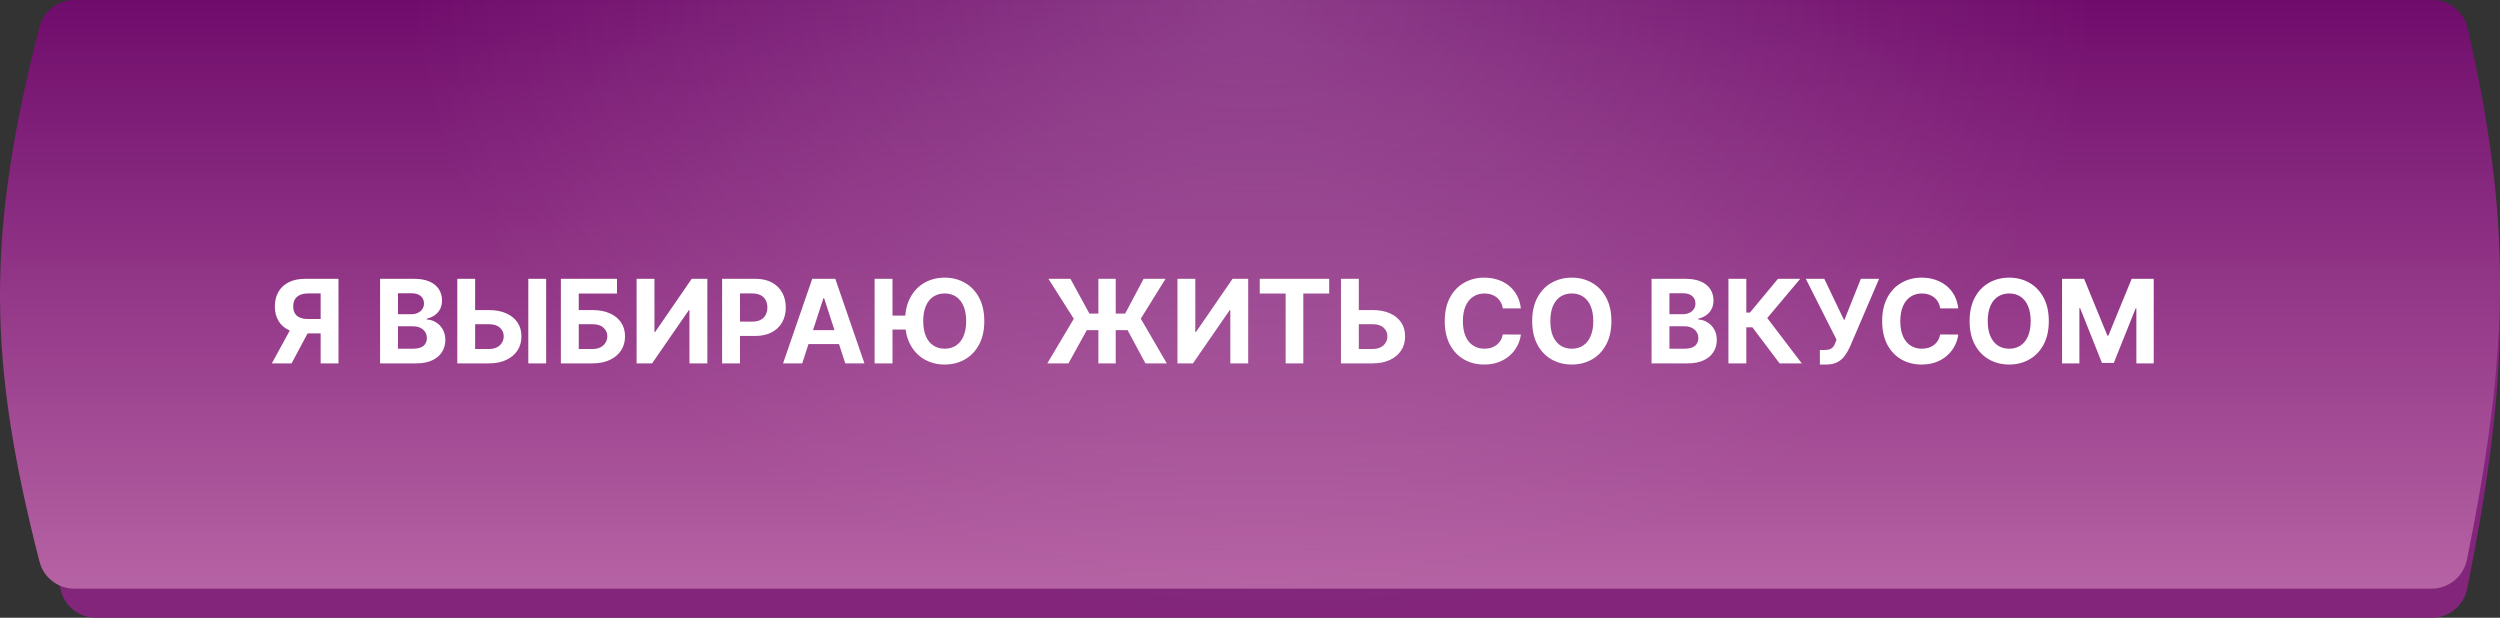 <?xml version="1.0" encoding="UTF-8"?> <svg xmlns="http://www.w3.org/2000/svg" width="344" height="85" viewBox="0 0 344 85" fill="none"><rect x="0" y="0" width="344" height="85" fill="#333333" stroke="none"/> <path d="M8.38 7.716C8.939 5.525 10.926 4 13.188 4H334.734C337.043 4 339.059 5.588 339.571 7.839C345.559 34.133 345.42 51.456 339.488 81.015C339.023 83.334 336.976 85 334.61 85H13.199C10.932 85 8.942 83.468 8.384 81.272C1.46 54.019 0.957 36.78 8.38 7.716Z" fill="#82257B"></path> <path d="M8.38 7.716C8.939 5.525 10.926 4 13.188 4H334.734C337.043 4 339.059 5.588 339.571 7.839C345.559 34.133 345.42 51.456 339.488 81.015C339.023 83.334 336.976 85 334.61 85H13.199C10.932 85 8.942 83.468 8.384 81.272C1.46 54.019 0.957 36.78 8.38 7.716Z" fill="url(#paint0_radial_8_153)" fill-opacity="0.2"></path> <path d="M5.43 3.705C5.993 1.519 7.978 0 10.235 0H334.695C337.001 0 339.014 1.583 339.53 3.83C345.574 30.131 345.433 47.455 339.447 77.023C338.978 79.338 336.933 81 334.571 81H10.246C7.983 81 5.996 79.474 5.434 77.282C-1.554 50.02 -2.062 32.78 5.43 3.705Z" fill="url(#paint1_linear_8_153)"></path> <path d="M5.43 3.705C5.993 1.519 7.978 0 10.235 0H334.695C337.001 0 339.014 1.583 339.53 3.83C345.574 30.131 345.433 47.455 339.447 77.023C338.978 79.338 336.933 81 334.571 81H10.246C7.983 81 5.996 79.474 5.434 77.282C-1.554 50.02 -2.062 32.78 5.43 3.705Z" fill="url(#paint2_radial_8_153)" fill-opacity="0.2"></path> <path d="M46.576 50H44.121V40.375H42.462C41.989 40.375 41.595 40.445 41.281 40.585C40.97 40.722 40.737 40.922 40.582 41.188C40.426 41.453 40.349 41.778 40.349 42.165C40.349 42.547 40.426 42.867 40.582 43.125C40.737 43.383 40.97 43.576 41.281 43.705C41.591 43.833 41.981 43.898 42.451 43.898H45.121V45.875H42.053C41.163 45.875 40.402 45.727 39.769 45.432C39.137 45.136 38.654 44.712 38.32 44.159C37.987 43.602 37.82 42.938 37.82 42.165C37.82 41.396 37.983 40.727 38.309 40.159C38.639 39.587 39.114 39.146 39.735 38.835C40.36 38.521 41.112 38.364 41.991 38.364H46.576V50ZM40.298 44.705H42.951L40.121 50H37.406L40.298 44.705ZM52.3 50V38.364H56.959C57.816 38.364 58.53 38.49 59.102 38.744C59.673 38.998 60.103 39.35 60.391 39.801C60.679 40.248 60.823 40.763 60.823 41.347C60.823 41.801 60.732 42.201 60.55 42.545C60.369 42.886 60.119 43.167 59.8 43.386C59.486 43.602 59.126 43.756 58.721 43.847V43.96C59.164 43.979 59.579 44.104 59.965 44.335C60.355 44.566 60.672 44.89 60.914 45.307C61.157 45.72 61.278 46.212 61.278 46.784C61.278 47.401 61.124 47.953 60.818 48.438C60.514 48.919 60.066 49.299 59.471 49.58C58.876 49.86 58.143 50 57.272 50H52.3ZM54.761 47.989H56.766C57.452 47.989 57.952 47.858 58.266 47.597C58.581 47.331 58.738 46.979 58.738 46.54C58.738 46.218 58.66 45.934 58.505 45.688C58.35 45.441 58.128 45.248 57.84 45.108C57.556 44.968 57.217 44.898 56.823 44.898H54.761V47.989ZM54.761 43.233H56.584C56.922 43.233 57.221 43.174 57.482 43.057C57.747 42.936 57.956 42.765 58.107 42.545C58.263 42.326 58.34 42.062 58.34 41.756C58.34 41.335 58.191 40.996 57.891 40.739C57.596 40.481 57.175 40.352 56.63 40.352H54.761V43.233ZM64.498 42.665H67.271C68.195 42.665 68.99 42.814 69.657 43.114C70.327 43.409 70.844 43.828 71.208 44.369C71.572 44.911 71.752 45.549 71.748 46.284C71.752 47.015 71.572 47.661 71.208 48.222C70.844 48.778 70.327 49.214 69.657 49.528C68.99 49.843 68.195 50 67.271 50H62.924V38.364H65.379V48.023H67.271C67.714 48.023 68.087 47.943 68.39 47.784C68.693 47.621 68.922 47.407 69.077 47.142C69.237 46.873 69.314 46.58 69.31 46.261C69.314 45.799 69.14 45.409 68.788 45.091C68.439 44.769 67.933 44.608 67.271 44.608H64.498V42.665ZM75.151 38.364V50H72.697V38.364H75.151ZM77.175 50V38.364H84.897V40.392H79.636V42.665H81.528C82.448 42.665 83.242 42.814 83.908 43.114C84.579 43.409 85.096 43.828 85.46 44.369C85.823 44.911 86.005 45.549 86.005 46.284C86.005 47.015 85.823 47.661 85.46 48.222C85.096 48.778 84.579 49.214 83.908 49.528C83.242 49.843 82.448 50 81.528 50H77.175ZM79.636 48.023H81.528C81.967 48.023 82.338 47.943 82.641 47.784C82.944 47.621 83.174 47.407 83.329 47.142C83.488 46.873 83.567 46.58 83.567 46.261C83.567 45.799 83.391 45.409 83.039 45.091C82.691 44.769 82.187 44.608 81.528 44.608H79.636V48.023ZM87.597 38.364H90.052V45.682H90.148L95.177 38.364H97.33V50H94.87V42.676H94.785L89.728 50H87.597V38.364ZM99.363 50V38.364H103.954C104.836 38.364 105.588 38.532 106.21 38.869C106.831 39.203 107.304 39.667 107.63 40.261C107.96 40.852 108.124 41.534 108.124 42.307C108.124 43.08 107.958 43.761 107.624 44.352C107.291 44.943 106.808 45.403 106.175 45.733C105.547 46.062 104.785 46.227 103.891 46.227H100.965V44.256H103.494C103.967 44.256 104.357 44.174 104.664 44.011C104.975 43.845 105.206 43.615 105.357 43.324C105.513 43.028 105.59 42.689 105.59 42.307C105.59 41.92 105.513 41.583 105.357 41.295C105.206 41.004 104.975 40.778 104.664 40.619C104.353 40.456 103.96 40.375 103.482 40.375H101.823V50H99.363ZM110.384 50H107.748L111.765 38.364H114.935L118.947 50H116.31L113.396 41.023H113.305L110.384 50ZM110.219 45.426H116.447V47.347H110.219V45.426ZM122.808 38.364V50H120.347V38.364H122.808ZM125.308 43.426V45.347H121.592V43.426H125.308ZM135.438 44.182C135.438 45.451 135.198 46.53 134.717 47.42C134.239 48.311 133.588 48.99 132.762 49.46C131.94 49.926 131.016 50.159 129.989 50.159C128.955 50.159 128.027 49.924 127.205 49.455C126.383 48.985 125.734 48.305 125.256 47.415C124.779 46.525 124.54 45.447 124.54 44.182C124.54 42.913 124.779 41.833 125.256 40.943C125.734 40.053 126.383 39.375 127.205 38.909C128.027 38.439 128.955 38.205 129.989 38.205C131.016 38.205 131.94 38.439 132.762 38.909C133.588 39.375 134.239 40.053 134.717 40.943C135.198 41.833 135.438 42.913 135.438 44.182ZM132.944 44.182C132.944 43.36 132.821 42.667 132.575 42.102C132.332 41.538 131.989 41.11 131.546 40.818C131.103 40.526 130.584 40.381 129.989 40.381C129.395 40.381 128.876 40.526 128.433 40.818C127.989 41.11 127.645 41.538 127.398 42.102C127.156 42.667 127.035 43.36 127.035 44.182C127.035 45.004 127.156 45.697 127.398 46.261C127.645 46.826 127.989 47.254 128.433 47.545C128.876 47.837 129.395 47.983 129.989 47.983C130.584 47.983 131.103 47.837 131.546 47.545C131.989 47.254 132.332 46.826 132.575 46.261C132.821 45.697 132.944 45.004 132.944 44.182ZM153.523 38.364V50H151.137V38.364H153.523ZM144.109 50L147.756 43.864L144.262 38.364H147.29L149.904 43.153H154.819L157.364 38.364H160.381L156.972 43.847L160.552 50H157.614L155.154 45.426H149.546L147.023 50H144.109ZM162.019 38.364H164.474V45.682H164.57L169.599 38.364H171.752V50H169.292V42.676H169.207L164.15 50H162.019V38.364ZM173.342 40.392V38.364H182.898V40.392H179.336V50H176.904V40.392H173.342ZM186.092 42.665H188.864C189.789 42.665 190.584 42.814 191.251 43.114C191.921 43.409 192.438 43.828 192.802 44.369C193.165 44.911 193.345 45.549 193.342 46.284C193.345 47.015 193.165 47.661 192.802 48.222C192.438 48.778 191.921 49.214 191.251 49.528C190.584 49.843 189.789 50 188.864 50H184.518V38.364H186.972V48.023H188.864C189.308 48.023 189.681 47.943 189.984 47.784C190.287 47.621 190.516 47.407 190.671 47.142C190.83 46.873 190.908 46.58 190.904 46.261C190.908 45.799 190.734 45.409 190.381 45.091C190.033 44.769 189.527 44.608 188.864 44.608H186.092V42.665ZM209.271 42.438H206.782C206.737 42.115 206.644 41.83 206.504 41.58C206.363 41.326 206.183 41.11 205.964 40.932C205.744 40.754 205.49 40.617 205.202 40.523C204.918 40.428 204.61 40.381 204.276 40.381C203.674 40.381 203.149 40.53 202.702 40.83C202.255 41.125 201.909 41.557 201.663 42.125C201.416 42.689 201.293 43.375 201.293 44.182C201.293 45.011 201.416 45.708 201.663 46.273C201.913 46.837 202.261 47.263 202.708 47.551C203.155 47.839 203.672 47.983 204.259 47.983C204.589 47.983 204.894 47.939 205.174 47.852C205.458 47.765 205.71 47.638 205.93 47.472C206.149 47.301 206.331 47.095 206.475 46.852C206.623 46.61 206.725 46.333 206.782 46.023L209.271 46.034C209.206 46.568 209.045 47.083 208.788 47.58C208.534 48.072 208.191 48.513 207.759 48.903C207.331 49.29 206.82 49.597 206.225 49.824C205.634 50.047 204.966 50.159 204.219 50.159C203.182 50.159 202.254 49.924 201.435 49.455C200.621 48.985 199.977 48.305 199.504 47.415C199.034 46.525 198.799 45.447 198.799 44.182C198.799 42.913 199.038 41.833 199.515 40.943C199.992 40.053 200.64 39.375 201.458 38.909C202.276 38.439 203.197 38.205 204.219 38.205C204.894 38.205 205.519 38.299 206.094 38.489C206.674 38.678 207.187 38.955 207.634 39.318C208.081 39.678 208.445 40.119 208.725 40.642C209.009 41.165 209.191 41.763 209.271 42.438ZM221.728 44.182C221.728 45.451 221.487 46.53 221.006 47.42C220.529 48.311 219.878 48.99 219.052 49.46C218.23 49.926 217.306 50.159 216.279 50.159C215.245 50.159 214.317 49.924 213.495 49.455C212.673 48.985 212.023 48.305 211.546 47.415C211.069 46.525 210.83 45.447 210.83 44.182C210.83 42.913 211.069 41.833 211.546 40.943C212.023 40.053 212.673 39.375 213.495 38.909C214.317 38.439 215.245 38.205 216.279 38.205C217.306 38.205 218.23 38.439 219.052 38.909C219.878 39.375 220.529 40.053 221.006 40.943C221.487 41.833 221.728 42.913 221.728 44.182ZM219.234 44.182C219.234 43.36 219.111 42.667 218.864 42.102C218.622 41.538 218.279 41.11 217.836 40.818C217.393 40.526 216.874 40.381 216.279 40.381C215.684 40.381 215.165 40.526 214.722 40.818C214.279 41.11 213.934 41.538 213.688 42.102C213.446 42.667 213.325 43.36 213.325 44.182C213.325 45.004 213.446 45.697 213.688 46.261C213.934 46.826 214.279 47.254 214.722 47.545C215.165 47.837 215.684 47.983 216.279 47.983C216.874 47.983 217.393 47.837 217.836 47.545C218.279 47.254 218.622 46.826 218.864 46.261C219.111 45.697 219.234 45.004 219.234 44.182ZM227.254 50V38.364H231.913C232.769 38.364 233.483 38.49 234.055 38.744C234.627 38.998 235.057 39.35 235.344 39.801C235.632 40.248 235.776 40.763 235.776 41.347C235.776 41.801 235.685 42.201 235.504 42.545C235.322 42.886 235.072 43.167 234.754 43.386C234.439 43.602 234.079 43.756 233.674 43.847V43.96C234.117 43.979 234.532 44.104 234.918 44.335C235.308 44.566 235.625 44.89 235.867 45.307C236.11 45.72 236.231 46.212 236.231 46.784C236.231 47.401 236.077 47.953 235.771 48.438C235.468 48.919 235.019 49.299 234.424 49.58C233.829 49.86 233.096 50 232.225 50H227.254ZM229.714 47.989H231.719C232.405 47.989 232.905 47.858 233.219 47.597C233.534 47.331 233.691 46.979 233.691 46.54C233.691 46.218 233.613 45.934 233.458 45.688C233.303 45.441 233.081 45.248 232.793 45.108C232.509 44.968 232.17 44.898 231.776 44.898H229.714V47.989ZM229.714 43.233H231.538C231.875 43.233 232.174 43.174 232.435 43.057C232.701 42.936 232.909 42.765 233.06 42.545C233.216 42.326 233.293 42.062 233.293 41.756C233.293 41.335 233.144 40.996 232.844 40.739C232.549 40.481 232.129 40.352 231.583 40.352H229.714V43.233ZM244.871 50L241.133 45.04H240.292V50H237.832V38.364H240.292V43.011H240.786L244.65 38.364H247.712L243.173 43.761L247.923 50H244.871ZM250.415 50.159V48.159H251.046C251.361 48.159 251.614 48.121 251.808 48.045C252.001 47.966 252.154 47.85 252.268 47.699C252.385 47.544 252.484 47.35 252.563 47.119L252.705 46.739L248.478 38.364H251.023L253.762 44.091L256.052 38.364H258.563L254.552 47.716C254.359 48.148 254.129 48.549 253.864 48.92C253.603 49.292 253.268 49.591 252.859 49.818C252.45 50.045 251.927 50.159 251.29 50.159H250.415ZM269.458 42.438H266.969C266.924 42.115 266.831 41.83 266.691 41.58C266.551 41.326 266.371 41.11 266.151 40.932C265.932 40.754 265.678 40.617 265.39 40.523C265.106 40.428 264.797 40.381 264.464 40.381C263.862 40.381 263.337 40.53 262.89 40.83C262.443 41.125 262.096 41.557 261.85 42.125C261.604 42.689 261.481 43.375 261.481 44.182C261.481 45.011 261.604 45.708 261.85 46.273C262.1 46.837 262.449 47.263 262.896 47.551C263.343 47.839 263.86 47.983 264.447 47.983C264.776 47.983 265.081 47.939 265.362 47.852C265.646 47.765 265.897 47.638 266.117 47.472C266.337 47.301 266.519 47.095 266.663 46.852C266.81 46.61 266.913 46.333 266.969 46.023L269.458 46.034C269.394 46.568 269.233 47.083 268.975 47.58C268.721 48.072 268.379 48.513 267.947 48.903C267.519 49.29 267.007 49.597 266.413 49.824C265.822 50.047 265.153 50.159 264.407 50.159C263.369 50.159 262.441 49.924 261.623 49.455C260.808 48.985 260.165 48.305 259.691 47.415C259.221 46.525 258.987 45.447 258.987 44.182C258.987 42.913 259.225 41.833 259.702 40.943C260.18 40.053 260.827 39.375 261.646 38.909C262.464 38.439 263.384 38.205 264.407 38.205C265.081 38.205 265.706 38.299 266.282 38.489C266.862 38.678 267.375 38.955 267.822 39.318C268.269 39.678 268.632 40.119 268.913 40.642C269.197 41.165 269.379 41.763 269.458 42.438ZM281.915 44.182C281.915 45.451 281.675 46.53 281.194 47.42C280.717 48.311 280.065 48.99 279.239 49.46C278.417 49.926 277.493 50.159 276.467 50.159C275.433 50.159 274.504 49.924 273.683 49.455C272.861 48.985 272.211 48.305 271.734 47.415C271.256 46.525 271.018 45.447 271.018 44.182C271.018 42.913 271.256 41.833 271.734 40.943C272.211 40.053 272.861 39.375 273.683 38.909C274.504 38.439 275.433 38.205 276.467 38.205C277.493 38.205 278.417 38.439 279.239 38.909C280.065 39.375 280.717 40.053 281.194 40.943C281.675 41.833 281.915 42.913 281.915 44.182ZM279.421 44.182C279.421 43.36 279.298 42.667 279.052 42.102C278.809 41.538 278.467 41.11 278.023 40.818C277.58 40.526 277.061 40.381 276.467 40.381C275.872 40.381 275.353 40.526 274.91 40.818C274.467 41.11 274.122 41.538 273.876 42.102C273.633 42.667 273.512 43.36 273.512 44.182C273.512 45.004 273.633 45.697 273.876 46.261C274.122 46.826 274.467 47.254 274.91 47.545C275.353 47.837 275.872 47.983 276.467 47.983C277.061 47.983 277.58 47.837 278.023 47.545C278.467 47.254 278.809 46.826 279.052 46.261C279.298 45.697 279.421 45.004 279.421 44.182ZM283.738 38.364H286.772L289.977 46.182H290.113L293.317 38.364H296.352V50H293.965V42.426H293.869L290.857 49.943H289.232L286.221 42.398H286.124V50H283.738V38.364Z" fill="white"></path> <defs> <radialGradient id="paint0_radial_8_153" cx="0" cy="0" r="1" gradientUnits="userSpaceOnUse" gradientTransform="translate(174.012 4) rotate(90.362) scale(81.002 114.183)"> <stop stop-color="white"></stop> <stop offset="1" stop-color="white" stop-opacity="0"></stop> </radialGradient> <linearGradient id="paint1_linear_8_153" x1="174.792" y1="0" x2="174.792" y2="81" gradientUnits="userSpaceOnUse"> <stop stop-color="#700C6C"></stop> <stop offset="1" stop-color="#B663A4"></stop> </linearGradient> <radialGradient id="paint2_radial_8_153" cx="0" cy="0" r="1" gradientUnits="userSpaceOnUse" gradientTransform="translate(172.517) rotate(90.365) scale(81.002 115.188)"> <stop stop-color="white"></stop> <stop offset="1" stop-color="white" stop-opacity="0"></stop> </radialGradient> </defs> </svg> 
